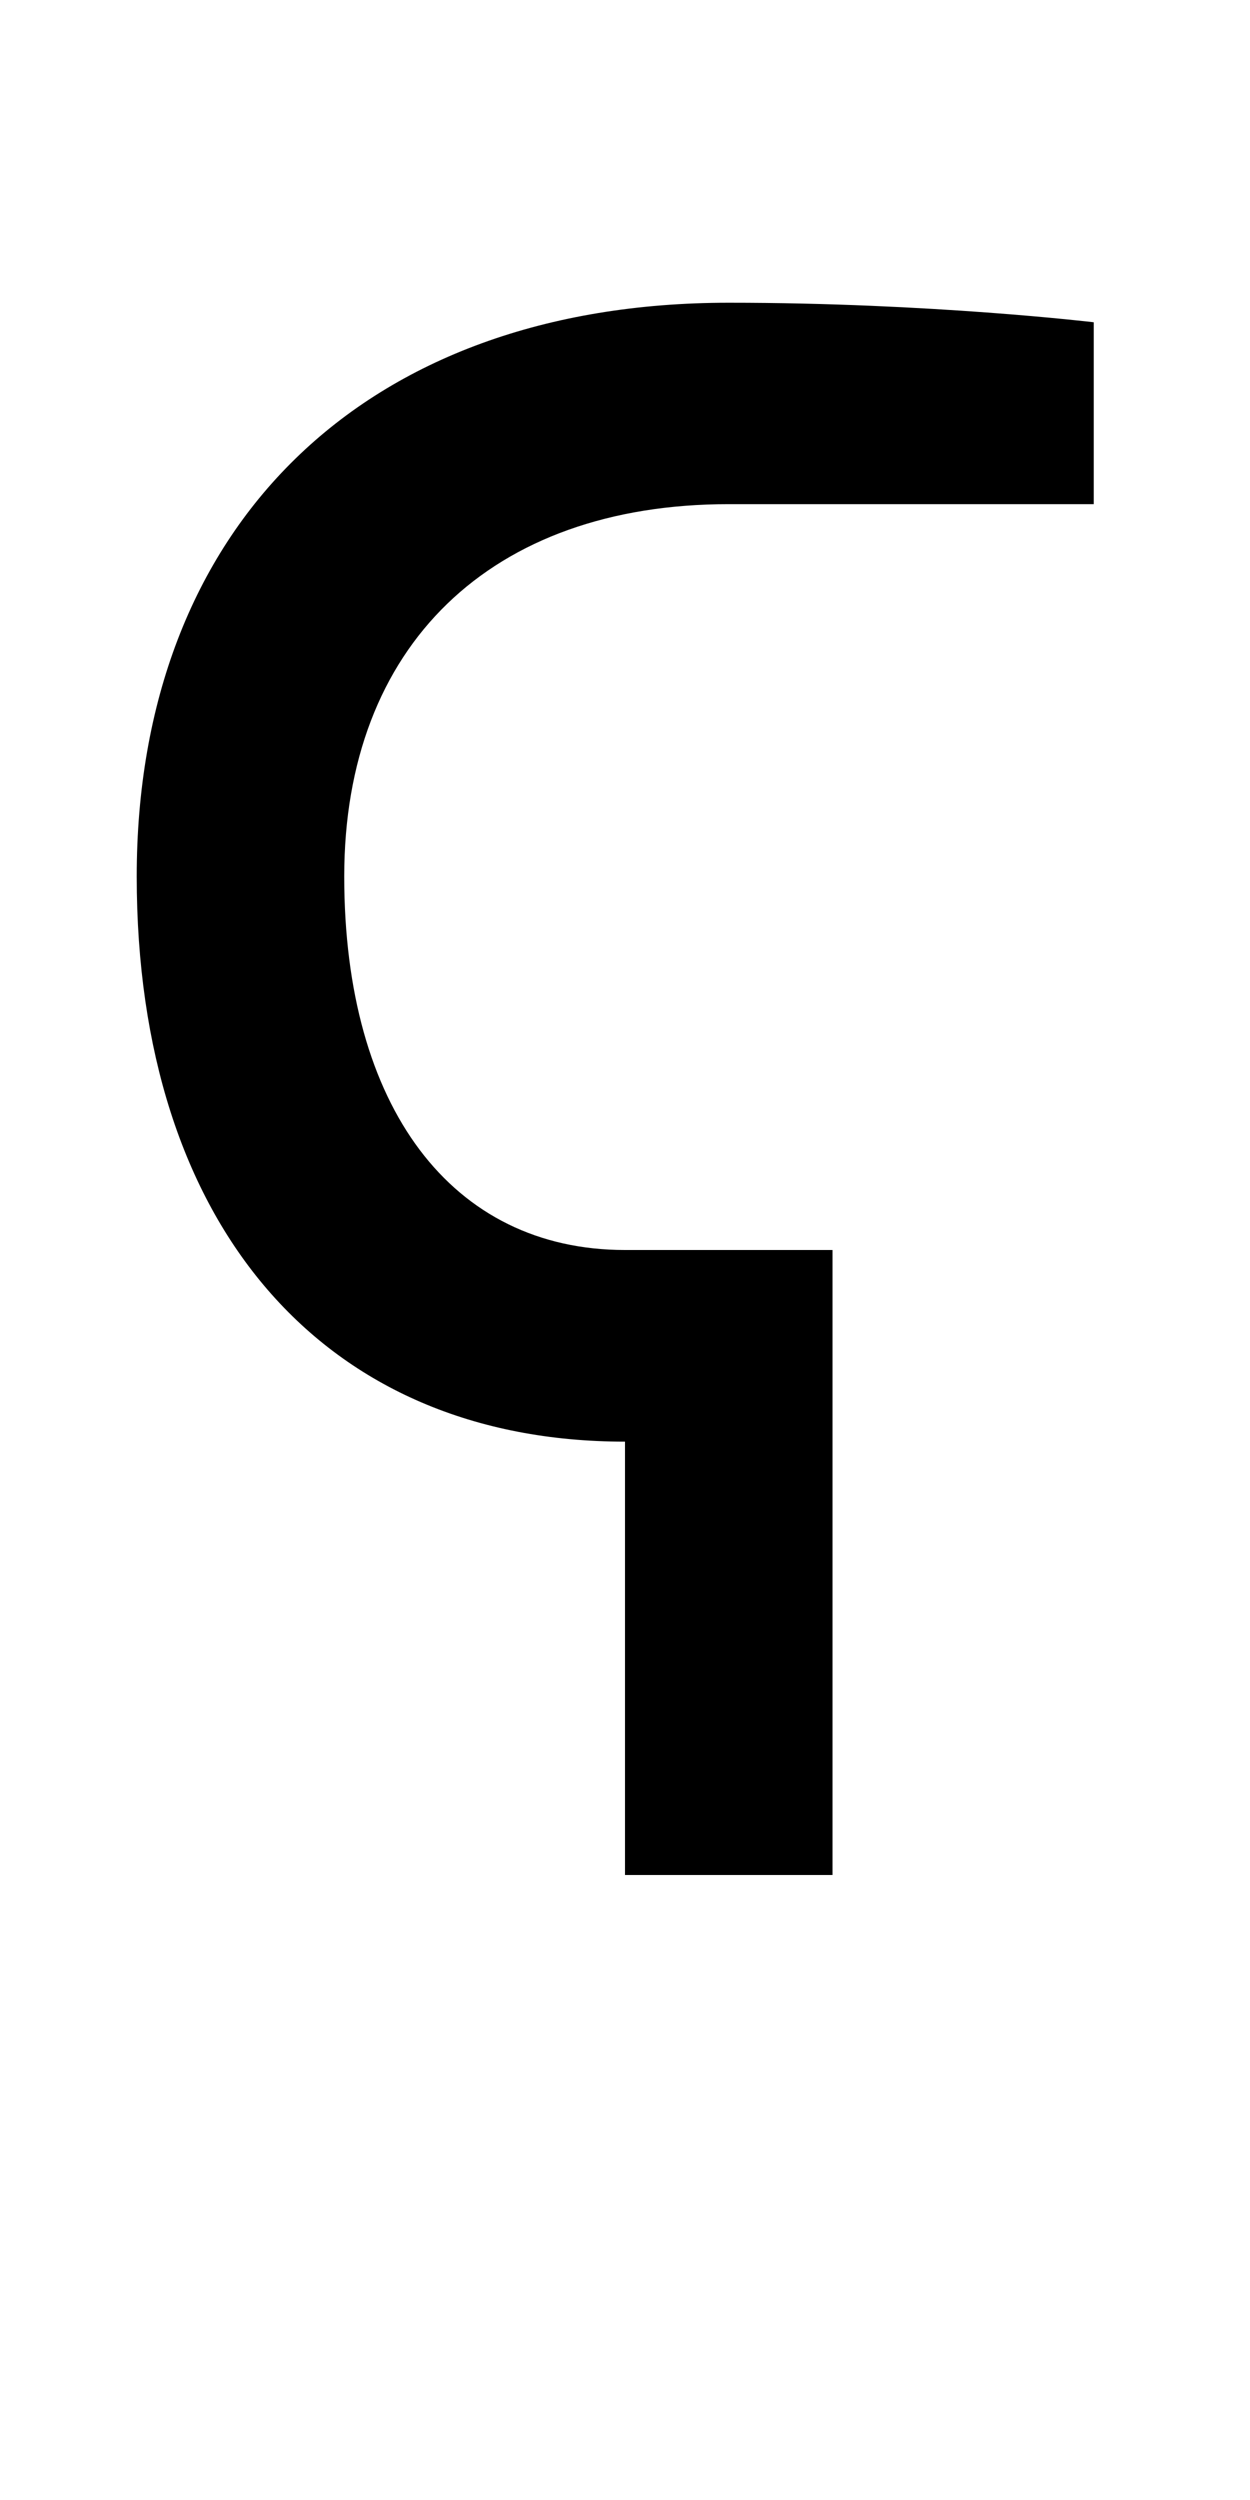 <?xml version="1.0" encoding="UTF-8" standalone="no"?>
<!-- Created with Inkscape (http://www.inkscape.org/) -->

<svg
   xmlns:dc="http://purl.org/dc/elements/1.1/"
   xmlns:cc="http://creativecommons.org/ns#"
   xmlns:rdf="http://www.w3.org/1999/02/22-rdf-syntax-ns#"
   xmlns:svg="http://www.w3.org/2000/svg"
   xmlns="http://www.w3.org/2000/svg"
   version="1.1"
   width="1024"
   height="2048"
   id="svg3355">
  <defs
     id="defs3357" />
  <path
     d="m 896,264 0,149 -299,0 c -194.996,0 -315,115.995 -315,305 0,189.005 88,306 230,306 l 170,0 0,512 -170,0 0,-355 C 264.998,1181 112,1004.004 112,718 112,431.996 297.005,248 597,248 c 165.004,0 299,16 299,16 z"
     id="path8609-4"
     style="fill:#000000;fill-opacity:1;stroke:none;display:inline" />
</svg>
